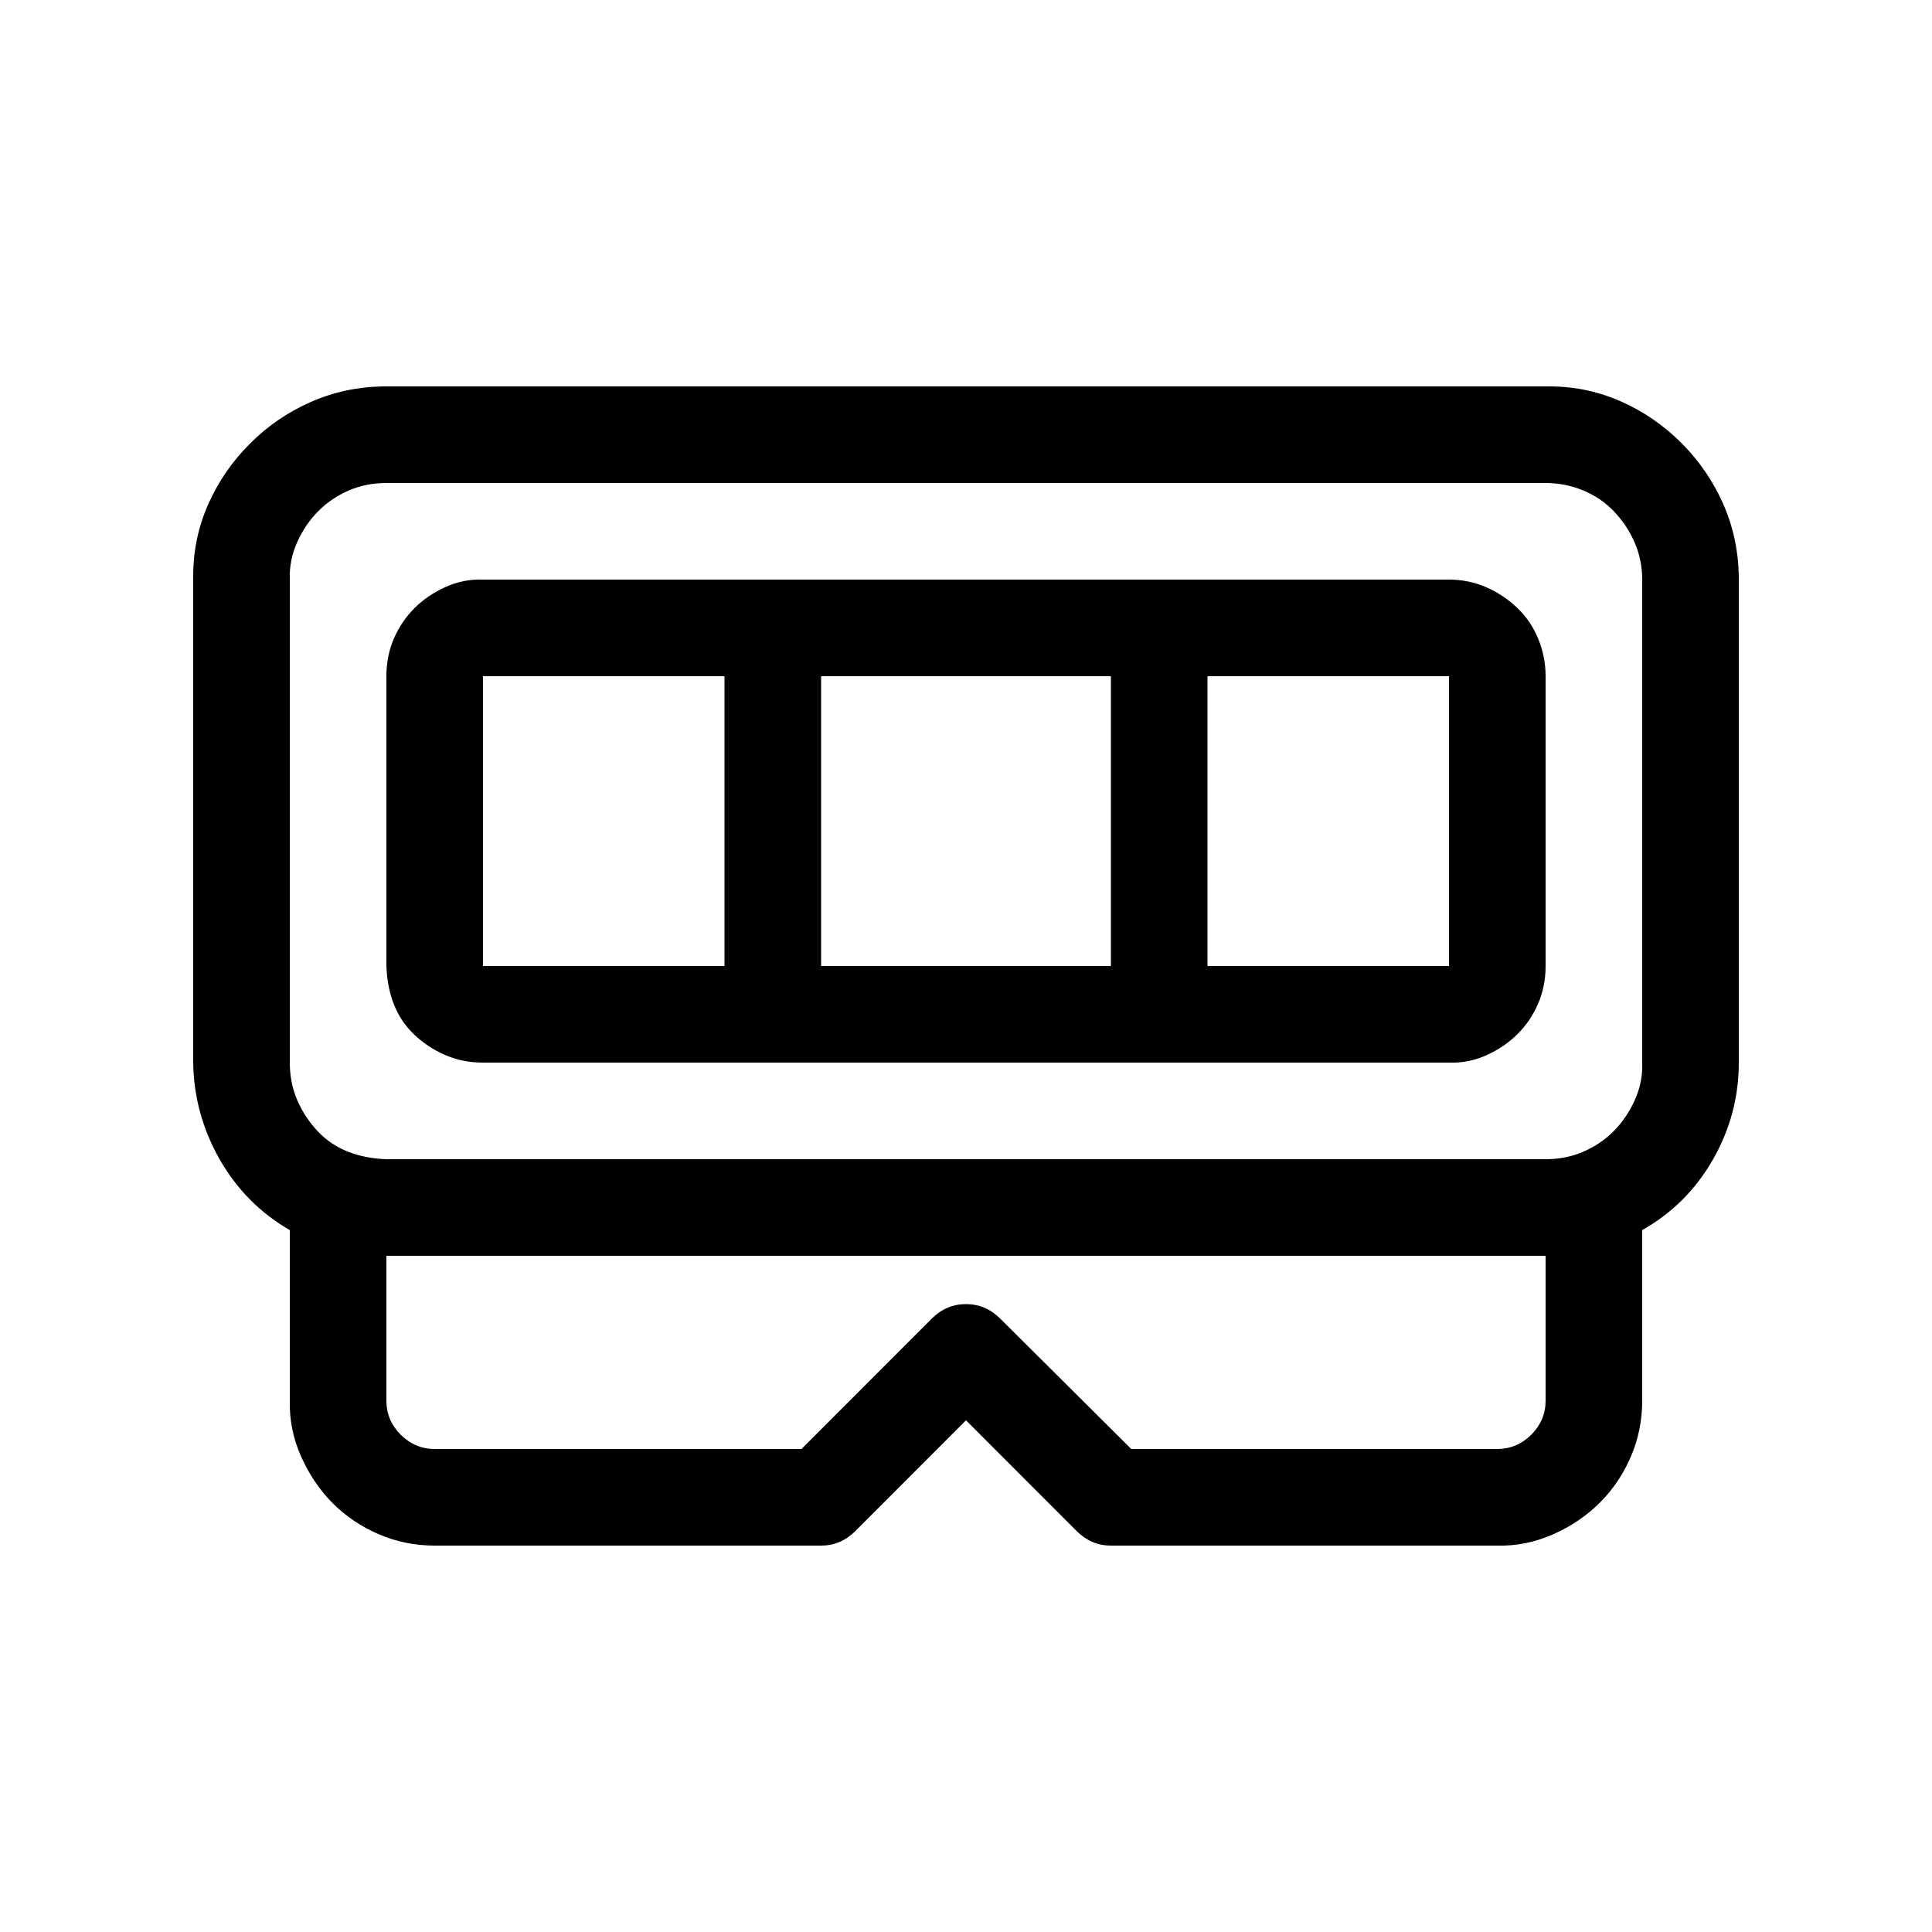 <svg xmlns="http://www.w3.org/2000/svg" viewBox="0 0 20 20" fill="none"><path d="M16.039 4C16.299 4 16.547 4.052 16.781 4.156C17.016 4.26 17.224 4.404 17.406 4.586C17.588 4.768 17.732 4.977 17.836 5.211C17.94 5.445 17.995 5.695 18 5.961V11C18 11.354 17.912 11.688 17.734 12C17.557 12.312 17.312 12.557 17 12.734V14.5C17 14.703 16.961 14.896 16.883 15.078C16.805 15.26 16.698 15.419 16.562 15.555C16.427 15.69 16.266 15.8 16.078 15.883C15.891 15.966 15.698 16.005 15.5 16H11.5C11.365 16 11.247 15.95 11.148 15.852L10 14.703L8.852 15.852C8.753 15.95 8.635 16 8.5 16H4.5C4.297 16 4.104 15.961 3.922 15.883C3.74 15.805 3.581 15.698 3.445 15.562C3.31 15.427 3.201 15.266 3.117 15.078C3.034 14.891 2.995 14.698 3 14.5V12.734C2.693 12.557 2.451 12.312 2.273 12C2.096 11.688 2.005 11.354 2 11V5.961C2 5.701 2.052 5.453 2.156 5.219C2.26 4.984 2.404 4.776 2.586 4.594C2.768 4.411 2.977 4.268 3.211 4.164C3.445 4.06 3.695 4.005 3.961 4H16.039ZM17 6C17 5.865 16.974 5.737 16.922 5.617C16.87 5.497 16.799 5.391 16.711 5.297C16.622 5.203 16.516 5.13 16.391 5.078C16.266 5.026 16.135 5 16 5H4C3.859 5 3.729 5.026 3.609 5.078C3.49 5.13 3.385 5.201 3.297 5.289C3.208 5.378 3.135 5.484 3.078 5.609C3.021 5.734 2.995 5.865 3 6V11C3 11.141 3.026 11.271 3.078 11.391C3.13 11.51 3.201 11.617 3.289 11.711C3.378 11.805 3.482 11.875 3.602 11.922C3.721 11.969 3.854 11.995 4 12H16C16.141 12 16.271 11.974 16.391 11.922C16.51 11.87 16.615 11.8 16.703 11.711C16.792 11.622 16.865 11.516 16.922 11.391C16.979 11.266 17.005 11.135 17 11V6ZM15 6C15.135 6 15.263 6.026 15.383 6.078C15.503 6.13 15.609 6.201 15.703 6.289C15.797 6.378 15.87 6.484 15.922 6.609C15.974 6.734 16 6.865 16 7V10C16 10.141 15.974 10.271 15.922 10.391C15.87 10.51 15.8 10.615 15.711 10.703C15.622 10.792 15.516 10.865 15.391 10.922C15.266 10.979 15.135 11.005 15 11H5C4.859 11 4.729 10.974 4.609 10.922C4.49 10.87 4.383 10.8 4.289 10.711C4.195 10.622 4.125 10.518 4.078 10.398C4.031 10.279 4.005 10.146 4 10V7C4 6.859 4.026 6.729 4.078 6.609C4.13 6.49 4.201 6.385 4.289 6.297C4.378 6.208 4.484 6.135 4.609 6.078C4.734 6.021 4.865 5.995 5 6H15ZM7.5 7H5V10H7.5V7ZM11.5 10V7H8.5V10H11.5ZM12.5 10H15V7H12.5V10ZM16 13H4V14.5C4 14.635 4.049 14.753 4.148 14.852C4.247 14.95 4.365 15 4.5 15H8.297L9.648 13.648C9.747 13.55 9.865 13.5 10 13.5C10.135 13.5 10.253 13.55 10.352 13.648L11.711 15H15.5C15.635 15 15.753 14.95 15.852 14.852C15.95 14.753 16 14.635 16 14.5V13Z" fill="currentColor"/></svg>